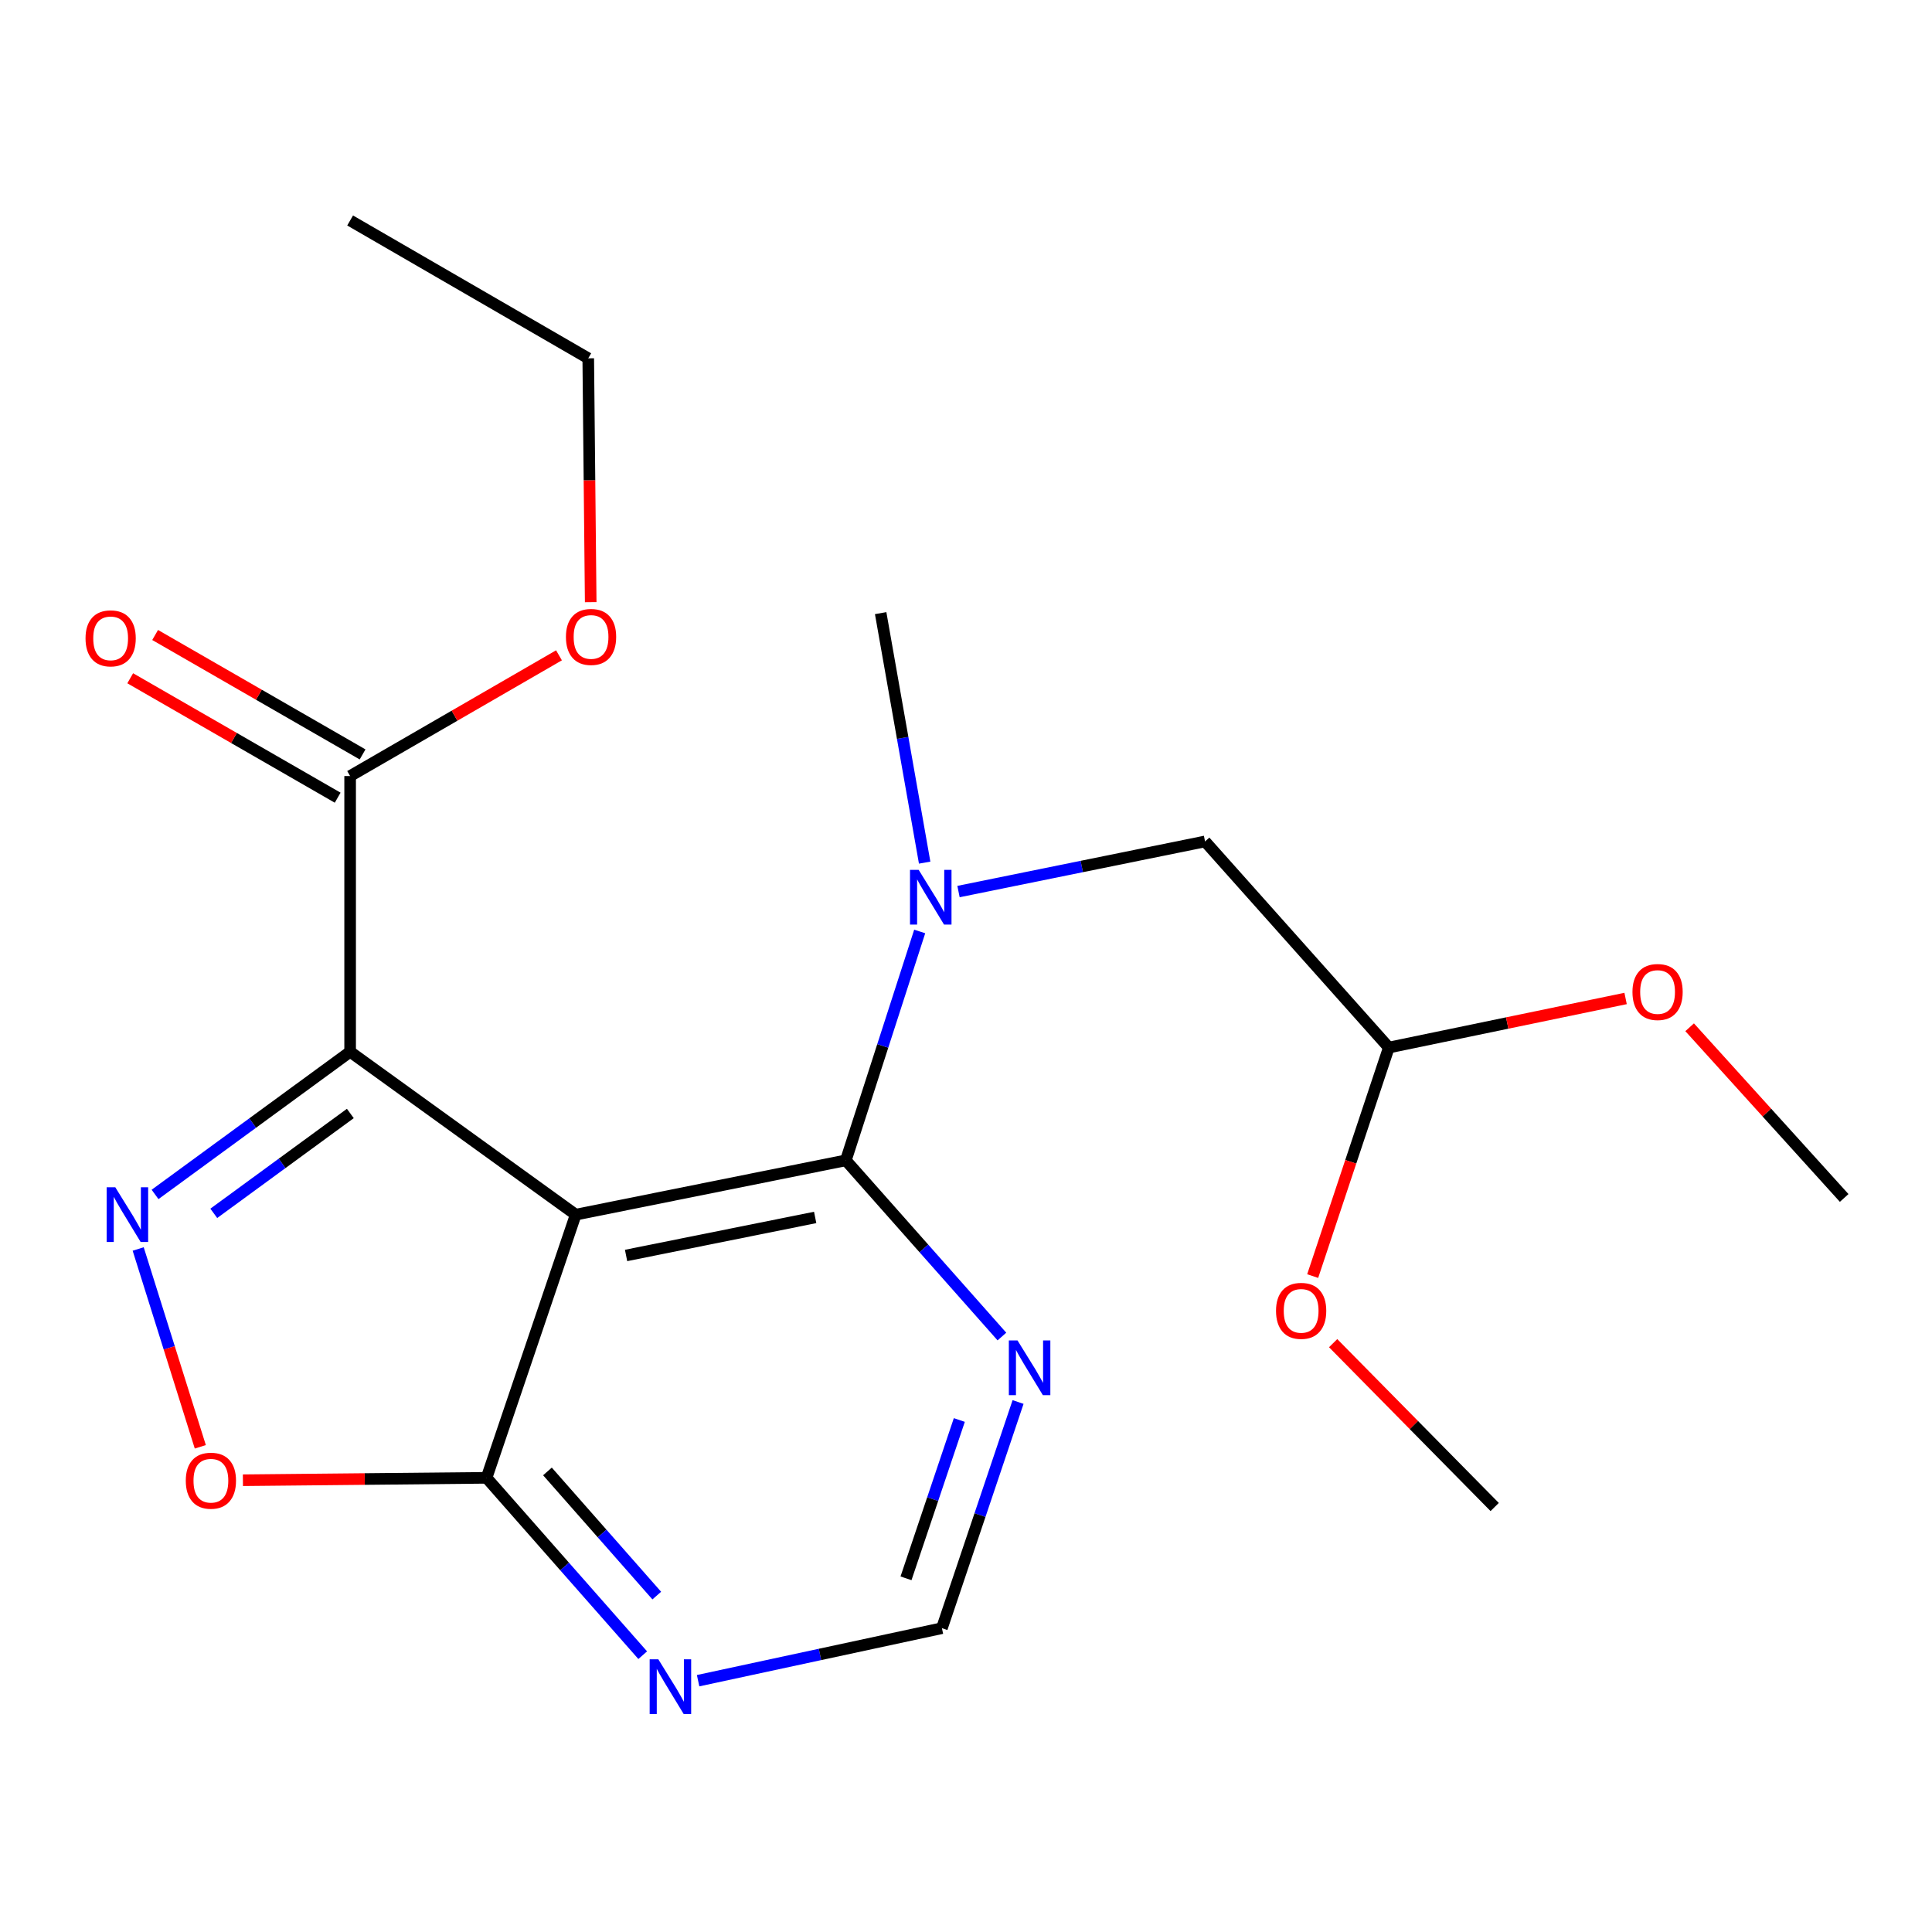 <?xml version='1.0' encoding='iso-8859-1'?>
<svg version='1.1' baseProfile='full'
              xmlns='http://www.w3.org/2000/svg'
                      xmlns:rdkit='http://www.rdkit.org/xml'
                      xmlns:xlink='http://www.w3.org/1999/xlink'
                  xml:space='preserve'
width='1000px' height='1000px' viewBox='0 0 1000 1000'>
<!-- END OF HEADER -->
<rect style='opacity:1.0;fill:#FFFFFF;stroke:none' width='1000' height='1000' x='0' y='0'> </rect>
<path class='bond-0' d='M 181.225,544.393 L 297.987,628.704' style='fill:none;fill-rule:evenodd;stroke:#000000;stroke-width:6px;stroke-linecap:butt;stroke-linejoin:miter;stroke-opacity:1' />
<path class='bond-1' d='M 181.225,544.393 L 130.74,581.316' style='fill:none;fill-rule:evenodd;stroke:#000000;stroke-width:6px;stroke-linecap:butt;stroke-linejoin:miter;stroke-opacity:1' />
<path class='bond-1' d='M 130.74,581.316 L 80.254,618.238' style='fill:none;fill-rule:evenodd;stroke:#0000FF;stroke-width:6px;stroke-linecap:butt;stroke-linejoin:miter;stroke-opacity:1' />
<path class='bond-1' d='M 181.336,576.331 L 145.996,602.177' style='fill:none;fill-rule:evenodd;stroke:#000000;stroke-width:6px;stroke-linecap:butt;stroke-linejoin:miter;stroke-opacity:1' />
<path class='bond-1' d='M 145.996,602.177 L 110.656,628.023' style='fill:none;fill-rule:evenodd;stroke:#0000FF;stroke-width:6px;stroke-linecap:butt;stroke-linejoin:miter;stroke-opacity:1' />
<path class='bond-6' d='M 181.225,544.393 L 181.225,401.686' style='fill:none;fill-rule:evenodd;stroke:#000000;stroke-width:6px;stroke-linecap:butt;stroke-linejoin:miter;stroke-opacity:1' />
<path class='bond-2' d='M 297.987,628.704 L 437.807,600.591' style='fill:none;fill-rule:evenodd;stroke:#000000;stroke-width:6px;stroke-linecap:butt;stroke-linejoin:miter;stroke-opacity:1' />
<path class='bond-2' d='M 324.054,649.825 L 421.929,630.146' style='fill:none;fill-rule:evenodd;stroke:#000000;stroke-width:6px;stroke-linecap:butt;stroke-linejoin:miter;stroke-opacity:1' />
<path class='bond-3' d='M 297.987,628.704 L 251.839,764.921' style='fill:none;fill-rule:evenodd;stroke:#000000;stroke-width:6px;stroke-linecap:butt;stroke-linejoin:miter;stroke-opacity:1' />
<path class='bond-4' d='M 71.522,646.471 L 87.6,697.669' style='fill:none;fill-rule:evenodd;stroke:#0000FF;stroke-width:6px;stroke-linecap:butt;stroke-linejoin:miter;stroke-opacity:1' />
<path class='bond-4' d='M 87.6,697.669 L 103.678,748.867' style='fill:none;fill-rule:evenodd;stroke:#FF0000;stroke-width:6px;stroke-linecap:butt;stroke-linejoin:miter;stroke-opacity:1' />
<path class='bond-5' d='M 437.807,600.591 L 456.92,541.359' style='fill:none;fill-rule:evenodd;stroke:#000000;stroke-width:6px;stroke-linecap:butt;stroke-linejoin:miter;stroke-opacity:1' />
<path class='bond-5' d='M 456.92,541.359 L 476.034,482.127' style='fill:none;fill-rule:evenodd;stroke:#0000FF;stroke-width:6px;stroke-linecap:butt;stroke-linejoin:miter;stroke-opacity:1' />
<path class='bond-7' d='M 437.807,600.591 L 478.199,646.19' style='fill:none;fill-rule:evenodd;stroke:#000000;stroke-width:6px;stroke-linecap:butt;stroke-linejoin:miter;stroke-opacity:1' />
<path class='bond-7' d='M 478.199,646.19 L 518.59,691.789' style='fill:none;fill-rule:evenodd;stroke:#0000FF;stroke-width:6px;stroke-linecap:butt;stroke-linejoin:miter;stroke-opacity:1' />
<path class='bond-8' d='M 251.839,764.921 L 292.252,810.822' style='fill:none;fill-rule:evenodd;stroke:#000000;stroke-width:6px;stroke-linecap:butt;stroke-linejoin:miter;stroke-opacity:1' />
<path class='bond-8' d='M 292.252,810.822 L 332.665,856.722' style='fill:none;fill-rule:evenodd;stroke:#0000FF;stroke-width:6px;stroke-linecap:butt;stroke-linejoin:miter;stroke-opacity:1' />
<path class='bond-8' d='M 283.361,761.612 L 311.65,793.743' style='fill:none;fill-rule:evenodd;stroke:#000000;stroke-width:6px;stroke-linecap:butt;stroke-linejoin:miter;stroke-opacity:1' />
<path class='bond-8' d='M 311.65,793.743 L 339.939,825.873' style='fill:none;fill-rule:evenodd;stroke:#0000FF;stroke-width:6px;stroke-linecap:butt;stroke-linejoin:miter;stroke-opacity:1' />
<path class='bond-21' d='M 251.839,764.921 L 188.784,765.543' style='fill:none;fill-rule:evenodd;stroke:#000000;stroke-width:6px;stroke-linecap:butt;stroke-linejoin:miter;stroke-opacity:1' />
<path class='bond-21' d='M 188.784,765.543 L 125.729,766.165' style='fill:none;fill-rule:evenodd;stroke:#FF0000;stroke-width:6px;stroke-linecap:butt;stroke-linejoin:miter;stroke-opacity:1' />
<path class='bond-10' d='M 496.12,461.469 L 559.926,448.499' style='fill:none;fill-rule:evenodd;stroke:#0000FF;stroke-width:6px;stroke-linecap:butt;stroke-linejoin:miter;stroke-opacity:1' />
<path class='bond-10' d='M 559.926,448.499 L 623.732,435.529' style='fill:none;fill-rule:evenodd;stroke:#000000;stroke-width:6px;stroke-linecap:butt;stroke-linejoin:miter;stroke-opacity:1' />
<path class='bond-16' d='M 478.602,446.496 L 467.214,381.928' style='fill:none;fill-rule:evenodd;stroke:#0000FF;stroke-width:6px;stroke-linecap:butt;stroke-linejoin:miter;stroke-opacity:1' />
<path class='bond-16' d='M 467.214,381.928 L 455.827,317.36' style='fill:none;fill-rule:evenodd;stroke:#000000;stroke-width:6px;stroke-linecap:butt;stroke-linejoin:miter;stroke-opacity:1' />
<path class='bond-11' d='M 187.673,390.487 L 133.983,359.578' style='fill:none;fill-rule:evenodd;stroke:#000000;stroke-width:6px;stroke-linecap:butt;stroke-linejoin:miter;stroke-opacity:1' />
<path class='bond-11' d='M 133.983,359.578 L 80.294,328.669' style='fill:none;fill-rule:evenodd;stroke:#FF0000;stroke-width:6px;stroke-linecap:butt;stroke-linejoin:miter;stroke-opacity:1' />
<path class='bond-11' d='M 174.778,412.886 L 121.089,381.977' style='fill:none;fill-rule:evenodd;stroke:#000000;stroke-width:6px;stroke-linecap:butt;stroke-linejoin:miter;stroke-opacity:1' />
<path class='bond-11' d='M 121.089,381.977 L 67.399,351.068' style='fill:none;fill-rule:evenodd;stroke:#FF0000;stroke-width:6px;stroke-linecap:butt;stroke-linejoin:miter;stroke-opacity:1' />
<path class='bond-13' d='M 181.225,401.686 L 235.275,370.439' style='fill:none;fill-rule:evenodd;stroke:#000000;stroke-width:6px;stroke-linecap:butt;stroke-linejoin:miter;stroke-opacity:1' />
<path class='bond-13' d='M 235.275,370.439 L 289.326,339.191' style='fill:none;fill-rule:evenodd;stroke:#FF0000;stroke-width:6px;stroke-linecap:butt;stroke-linejoin:miter;stroke-opacity:1' />
<path class='bond-22' d='M 526.95,725.677 L 507.24,784.21' style='fill:none;fill-rule:evenodd;stroke:#0000FF;stroke-width:6px;stroke-linecap:butt;stroke-linejoin:miter;stroke-opacity:1' />
<path class='bond-22' d='M 507.24,784.21 L 487.53,842.743' style='fill:none;fill-rule:evenodd;stroke:#000000;stroke-width:6px;stroke-linecap:butt;stroke-linejoin:miter;stroke-opacity:1' />
<path class='bond-22' d='M 496.544,734.989 L 482.747,775.962' style='fill:none;fill-rule:evenodd;stroke:#0000FF;stroke-width:6px;stroke-linecap:butt;stroke-linejoin:miter;stroke-opacity:1' />
<path class='bond-22' d='M 482.747,775.962 L 468.949,816.935' style='fill:none;fill-rule:evenodd;stroke:#000000;stroke-width:6px;stroke-linecap:butt;stroke-linejoin:miter;stroke-opacity:1' />
<path class='bond-9' d='M 361.339,869.922 L 424.434,856.333' style='fill:none;fill-rule:evenodd;stroke:#0000FF;stroke-width:6px;stroke-linecap:butt;stroke-linejoin:miter;stroke-opacity:1' />
<path class='bond-9' d='M 424.434,856.333 L 487.53,842.743' style='fill:none;fill-rule:evenodd;stroke:#000000;stroke-width:6px;stroke-linecap:butt;stroke-linejoin:miter;stroke-opacity:1' />
<path class='bond-12' d='M 623.732,435.529 L 718.855,542.21' style='fill:none;fill-rule:evenodd;stroke:#000000;stroke-width:6px;stroke-linecap:butt;stroke-linejoin:miter;stroke-opacity:1' />
<path class='bond-14' d='M 718.855,542.21 L 699.146,601.357' style='fill:none;fill-rule:evenodd;stroke:#000000;stroke-width:6px;stroke-linecap:butt;stroke-linejoin:miter;stroke-opacity:1' />
<path class='bond-14' d='M 699.146,601.357 L 679.437,660.503' style='fill:none;fill-rule:evenodd;stroke:#FF0000;stroke-width:6px;stroke-linecap:butt;stroke-linejoin:miter;stroke-opacity:1' />
<path class='bond-15' d='M 718.855,542.21 L 780.131,529.51' style='fill:none;fill-rule:evenodd;stroke:#000000;stroke-width:6px;stroke-linecap:butt;stroke-linejoin:miter;stroke-opacity:1' />
<path class='bond-15' d='M 780.131,529.51 L 841.406,516.81' style='fill:none;fill-rule:evenodd;stroke:#FF0000;stroke-width:6px;stroke-linecap:butt;stroke-linejoin:miter;stroke-opacity:1' />
<path class='bond-17' d='M 305.746,311.67 L 305.111,248.568' style='fill:none;fill-rule:evenodd;stroke:#FF0000;stroke-width:6px;stroke-linecap:butt;stroke-linejoin:miter;stroke-opacity:1' />
<path class='bond-17' d='M 305.111,248.568 L 304.476,185.466' style='fill:none;fill-rule:evenodd;stroke:#000000;stroke-width:6px;stroke-linecap:butt;stroke-linejoin:miter;stroke-opacity:1' />
<path class='bond-19' d='M 690.036,695.217 L 731.841,737.622' style='fill:none;fill-rule:evenodd;stroke:#FF0000;stroke-width:6px;stroke-linecap:butt;stroke-linejoin:miter;stroke-opacity:1' />
<path class='bond-19' d='M 731.841,737.622 L 773.646,780.026' style='fill:none;fill-rule:evenodd;stroke:#000000;stroke-width:6px;stroke-linecap:butt;stroke-linejoin:miter;stroke-opacity:1' />
<path class='bond-18' d='M 874.555,531.711 L 914.55,575.886' style='fill:none;fill-rule:evenodd;stroke:#FF0000;stroke-width:6px;stroke-linecap:butt;stroke-linejoin:miter;stroke-opacity:1' />
<path class='bond-18' d='M 914.55,575.886 L 954.545,620.061' style='fill:none;fill-rule:evenodd;stroke:#000000;stroke-width:6px;stroke-linecap:butt;stroke-linejoin:miter;stroke-opacity:1' />
<path class='bond-20' d='M 304.476,185.466 L 181.225,114.12' style='fill:none;fill-rule:evenodd;stroke:#000000;stroke-width:6px;stroke-linecap:butt;stroke-linejoin:miter;stroke-opacity:1' />
<path  class='atom-2' d='M 59.683 614.544
L 68.963 629.544
Q 69.883 631.024, 71.363 633.704
Q 72.843 636.384, 72.923 636.544
L 72.923 614.544
L 76.683 614.544
L 76.683 642.864
L 72.803 642.864
L 62.843 626.464
Q 61.683 624.544, 60.443 622.344
Q 59.243 620.144, 58.883 619.464
L 58.883 642.864
L 55.203 642.864
L 55.203 614.544
L 59.683 614.544
' fill='#0000FF'/>
<path  class='atom-5' d='M 96.161 766.408
Q 96.161 759.608, 99.521 755.808
Q 102.881 752.008, 109.161 752.008
Q 115.441 752.008, 118.801 755.808
Q 122.161 759.608, 122.161 766.408
Q 122.161 773.288, 118.761 777.208
Q 115.361 781.088, 109.161 781.088
Q 102.921 781.088, 99.521 777.208
Q 96.161 773.328, 96.161 766.408
M 109.161 777.888
Q 113.481 777.888, 115.801 775.008
Q 118.161 772.088, 118.161 766.408
Q 118.161 760.848, 115.801 758.048
Q 113.481 755.208, 109.161 755.208
Q 104.841 755.208, 102.481 758.008
Q 100.161 760.808, 100.161 766.408
Q 100.161 772.128, 102.481 775.008
Q 104.841 777.888, 109.161 777.888
' fill='#FF0000'/>
<path  class='atom-6' d='M 475.498 450.229
L 484.778 465.229
Q 485.698 466.709, 487.178 469.389
Q 488.658 472.069, 488.738 472.229
L 488.738 450.229
L 492.498 450.229
L 492.498 478.549
L 488.618 478.549
L 478.658 462.149
Q 477.498 460.229, 476.258 458.029
Q 475.058 455.829, 474.698 455.149
L 474.698 478.549
L 471.018 478.549
L 471.018 450.229
L 475.498 450.229
' fill='#0000FF'/>
<path  class='atom-8' d='M 526.656 693.802
L 535.936 708.802
Q 536.856 710.282, 538.336 712.962
Q 539.816 715.642, 539.896 715.802
L 539.896 693.802
L 543.656 693.802
L 543.656 722.122
L 539.776 722.122
L 529.816 705.722
Q 528.656 703.802, 527.416 701.602
Q 526.216 699.402, 525.856 698.722
L 525.856 722.122
L 522.176 722.122
L 522.176 693.802
L 526.656 693.802
' fill='#0000FF'/>
<path  class='atom-9' d='M 340.746 858.85
L 350.026 873.85
Q 350.946 875.33, 352.426 878.01
Q 353.906 880.69, 353.986 880.85
L 353.986 858.85
L 357.746 858.85
L 357.746 887.17
L 353.866 887.17
L 343.906 870.77
Q 342.746 868.85, 341.506 866.65
Q 340.306 864.45, 339.946 863.77
L 339.946 887.17
L 336.266 887.17
L 336.266 858.85
L 340.746 858.85
' fill='#0000FF'/>
<path  class='atom-12' d='M 44.271 330.406
Q 44.271 323.606, 47.631 319.806
Q 50.991 316.006, 57.271 316.006
Q 63.551 316.006, 66.911 319.806
Q 70.271 323.606, 70.271 330.406
Q 70.271 337.286, 66.871 341.206
Q 63.471 345.086, 57.271 345.086
Q 51.031 345.086, 47.631 341.206
Q 44.271 337.326, 44.271 330.406
M 57.271 341.886
Q 61.591 341.886, 63.911 339.006
Q 66.271 336.086, 66.271 330.406
Q 66.271 324.846, 63.911 322.046
Q 61.591 319.206, 57.271 319.206
Q 52.951 319.206, 50.591 322.006
Q 48.271 324.806, 48.271 330.406
Q 48.271 336.126, 50.591 339.006
Q 52.951 341.886, 57.271 341.886
' fill='#FF0000'/>
<path  class='atom-14' d='M 292.927 329.674
Q 292.927 322.874, 296.287 319.074
Q 299.647 315.274, 305.927 315.274
Q 312.207 315.274, 315.567 319.074
Q 318.927 322.874, 318.927 329.674
Q 318.927 336.554, 315.527 340.474
Q 312.127 344.354, 305.927 344.354
Q 299.687 344.354, 296.287 340.474
Q 292.927 336.594, 292.927 329.674
M 305.927 341.154
Q 310.247 341.154, 312.567 338.274
Q 314.927 335.354, 314.927 329.674
Q 314.927 324.114, 312.567 321.314
Q 310.247 318.474, 305.927 318.474
Q 301.607 318.474, 299.247 321.274
Q 296.927 324.074, 296.927 329.674
Q 296.927 335.394, 299.247 338.274
Q 301.607 341.154, 305.927 341.154
' fill='#FF0000'/>
<path  class='atom-15' d='M 660.469 678.493
Q 660.469 671.693, 663.829 667.893
Q 667.189 664.093, 673.469 664.093
Q 679.749 664.093, 683.109 667.893
Q 686.469 671.693, 686.469 678.493
Q 686.469 685.373, 683.069 689.293
Q 679.669 693.173, 673.469 693.173
Q 667.229 693.173, 663.829 689.293
Q 660.469 685.413, 660.469 678.493
M 673.469 689.973
Q 677.789 689.973, 680.109 687.093
Q 682.469 684.173, 682.469 678.493
Q 682.469 672.933, 680.109 670.133
Q 677.789 667.293, 673.469 667.293
Q 669.149 667.293, 666.789 670.093
Q 664.469 672.893, 664.469 678.493
Q 664.469 684.213, 666.789 687.093
Q 669.149 689.973, 673.469 689.973
' fill='#FF0000'/>
<path  class='atom-16' d='M 844.958 513.459
Q 844.958 506.659, 848.318 502.859
Q 851.678 499.059, 857.958 499.059
Q 864.238 499.059, 867.598 502.859
Q 870.958 506.659, 870.958 513.459
Q 870.958 520.339, 867.558 524.259
Q 864.158 528.139, 857.958 528.139
Q 851.718 528.139, 848.318 524.259
Q 844.958 520.379, 844.958 513.459
M 857.958 524.939
Q 862.278 524.939, 864.598 522.059
Q 866.958 519.139, 866.958 513.459
Q 866.958 507.899, 864.598 505.099
Q 862.278 502.259, 857.958 502.259
Q 853.638 502.259, 851.278 505.059
Q 848.958 507.859, 848.958 513.459
Q 848.958 519.179, 851.278 522.059
Q 853.638 524.939, 857.958 524.939
' fill='#FF0000'/>
</svg>
